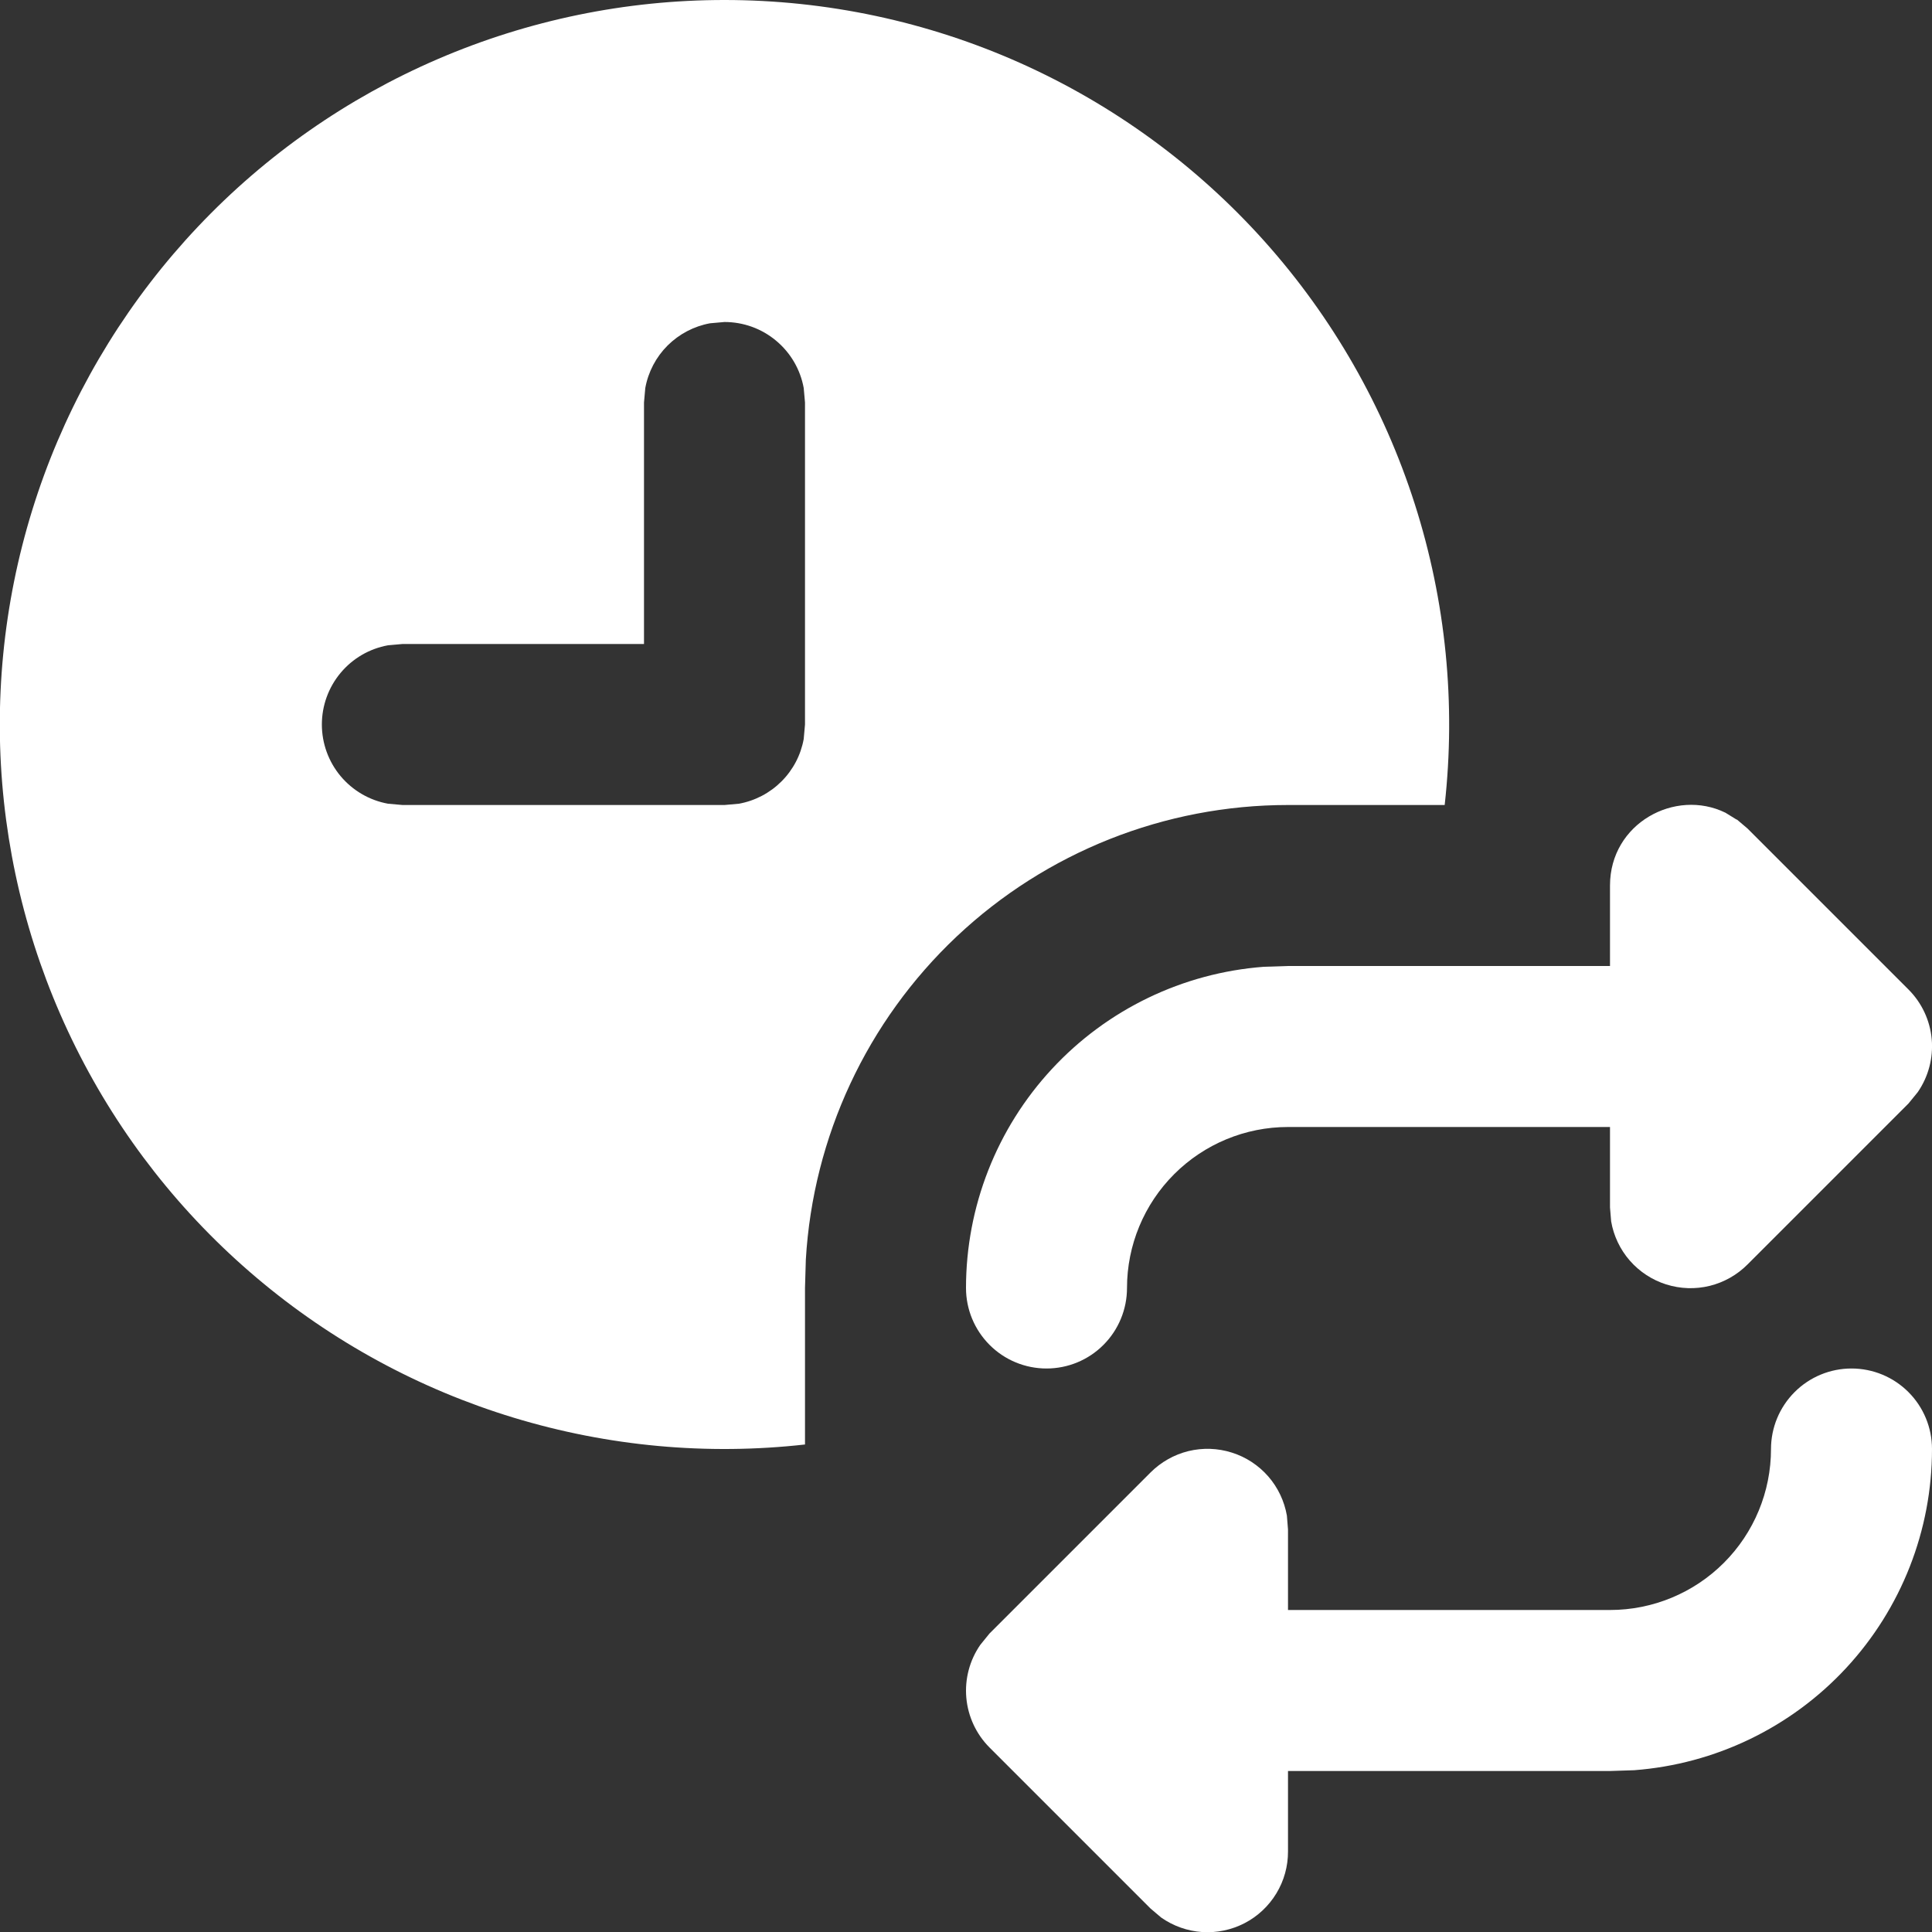 <svg width="42" height="42" viewBox="0 0 42 42" fill="none" xmlns="http://www.w3.org/2000/svg">
<rect x="0" y="0" width="42" height="42" fill="#333333" stroke="none"/>
<g clip-path="url(#clip0_2356_2160)">
<path d="M40.25 29.75C40.715 29.75 41.16 29.934 41.488 30.263C41.816 30.591 42 31.036 42 31.5C42.001 33.266 41.334 34.967 40.133 36.262C38.932 37.557 37.286 38.35 35.525 38.483L35 38.5H28V40.25C28.001 40.571 27.914 40.886 27.747 41.161C27.581 41.435 27.343 41.659 27.058 41.807C26.773 41.955 26.453 42.022 26.133 42.001C25.813 41.979 25.505 41.87 25.242 41.685L25.011 41.489L21.511 37.989C21.222 37.699 21.044 37.317 21.007 36.909C20.971 36.501 21.078 36.093 21.312 35.756L21.511 35.511L25.011 32.011C25.238 31.784 25.523 31.623 25.834 31.546C26.146 31.47 26.473 31.481 26.779 31.578C27.085 31.674 27.359 31.854 27.57 32.095C27.781 32.337 27.921 32.633 27.976 32.949L28 33.25V35H35C35.929 35 36.819 34.631 37.475 33.975C38.132 33.319 38.5 32.428 38.5 31.5C38.5 31.036 38.685 30.591 39.013 30.263C39.341 29.934 39.786 29.75 40.25 29.75ZM15.75 5.72322e-07C17.967 -0 20.158 0.467 22.181 1.371C24.204 2.276 26.014 3.597 27.492 5.249C28.969 6.901 30.082 8.846 30.756 10.957C31.431 13.068 31.652 15.297 31.406 17.5H28C25.322 17.5 22.745 18.523 20.796 20.36C18.848 22.198 17.675 24.71 17.518 27.384L17.5 28V31.402C15.371 31.641 13.216 31.442 11.166 30.819C9.116 30.196 7.215 29.162 5.579 27.778C3.942 26.395 2.605 24.693 1.65 22.775C0.694 20.858 0.14 18.765 0.02 16.626C-0.099 14.487 0.22 12.346 0.956 10.334C1.693 8.323 2.833 6.482 4.305 4.926C5.777 3.369 7.552 2.13 9.52 1.283C11.488 0.436 13.608 -0.001 15.75 5.72322e-07ZM37.758 17.815L37.989 18.011L41.489 21.511C41.779 21.801 41.957 22.183 41.994 22.591C42.03 22.999 41.922 23.407 41.689 23.744L41.489 23.989L37.989 27.489C37.763 27.716 37.478 27.877 37.166 27.954C36.854 28.03 36.528 28.019 36.221 27.922C35.916 27.826 35.642 27.646 35.431 27.405C35.22 27.163 35.079 26.867 35.025 26.551L35 26.25V24.5H28C27.072 24.5 26.182 24.869 25.526 25.525C24.869 26.181 24.5 27.072 24.5 28C24.5 28.464 24.316 28.909 23.988 29.237C23.66 29.566 23.215 29.75 22.75 29.75C22.286 29.75 21.841 29.566 21.513 29.237C21.185 28.909 21 28.464 21 28C21 26.234 21.667 24.533 22.868 23.238C24.068 21.943 25.714 21.15 27.475 21.017L28 21H35V19.25C35 17.899 36.418 17.133 37.51 17.668L37.755 17.819L37.758 17.815ZM15.75 7L15.435 7.028C15.086 7.092 14.764 7.261 14.512 7.512C14.261 7.763 14.092 8.085 14.028 8.435L14 8.75V14H8.75L8.435 14.028C8.032 14.101 7.667 14.313 7.404 14.628C7.141 14.943 6.997 15.34 6.997 15.75C6.997 16.16 7.141 16.557 7.404 16.872C7.667 17.186 8.032 17.399 8.435 17.472L8.75 17.5H15.75L16.065 17.472C16.415 17.408 16.737 17.239 16.988 16.988C17.24 16.737 17.409 16.415 17.472 16.065L17.5 15.75V8.75L17.472 8.435C17.399 8.032 17.186 7.668 16.871 7.406C16.557 7.143 16.16 7 15.75 7Z" fill="white"/>
</g>
<defs>
<clipPath id="clip0_2356_2160">
<rect width="42" height="42" fill="white"/>
</clipPath>
</defs>
</svg>
